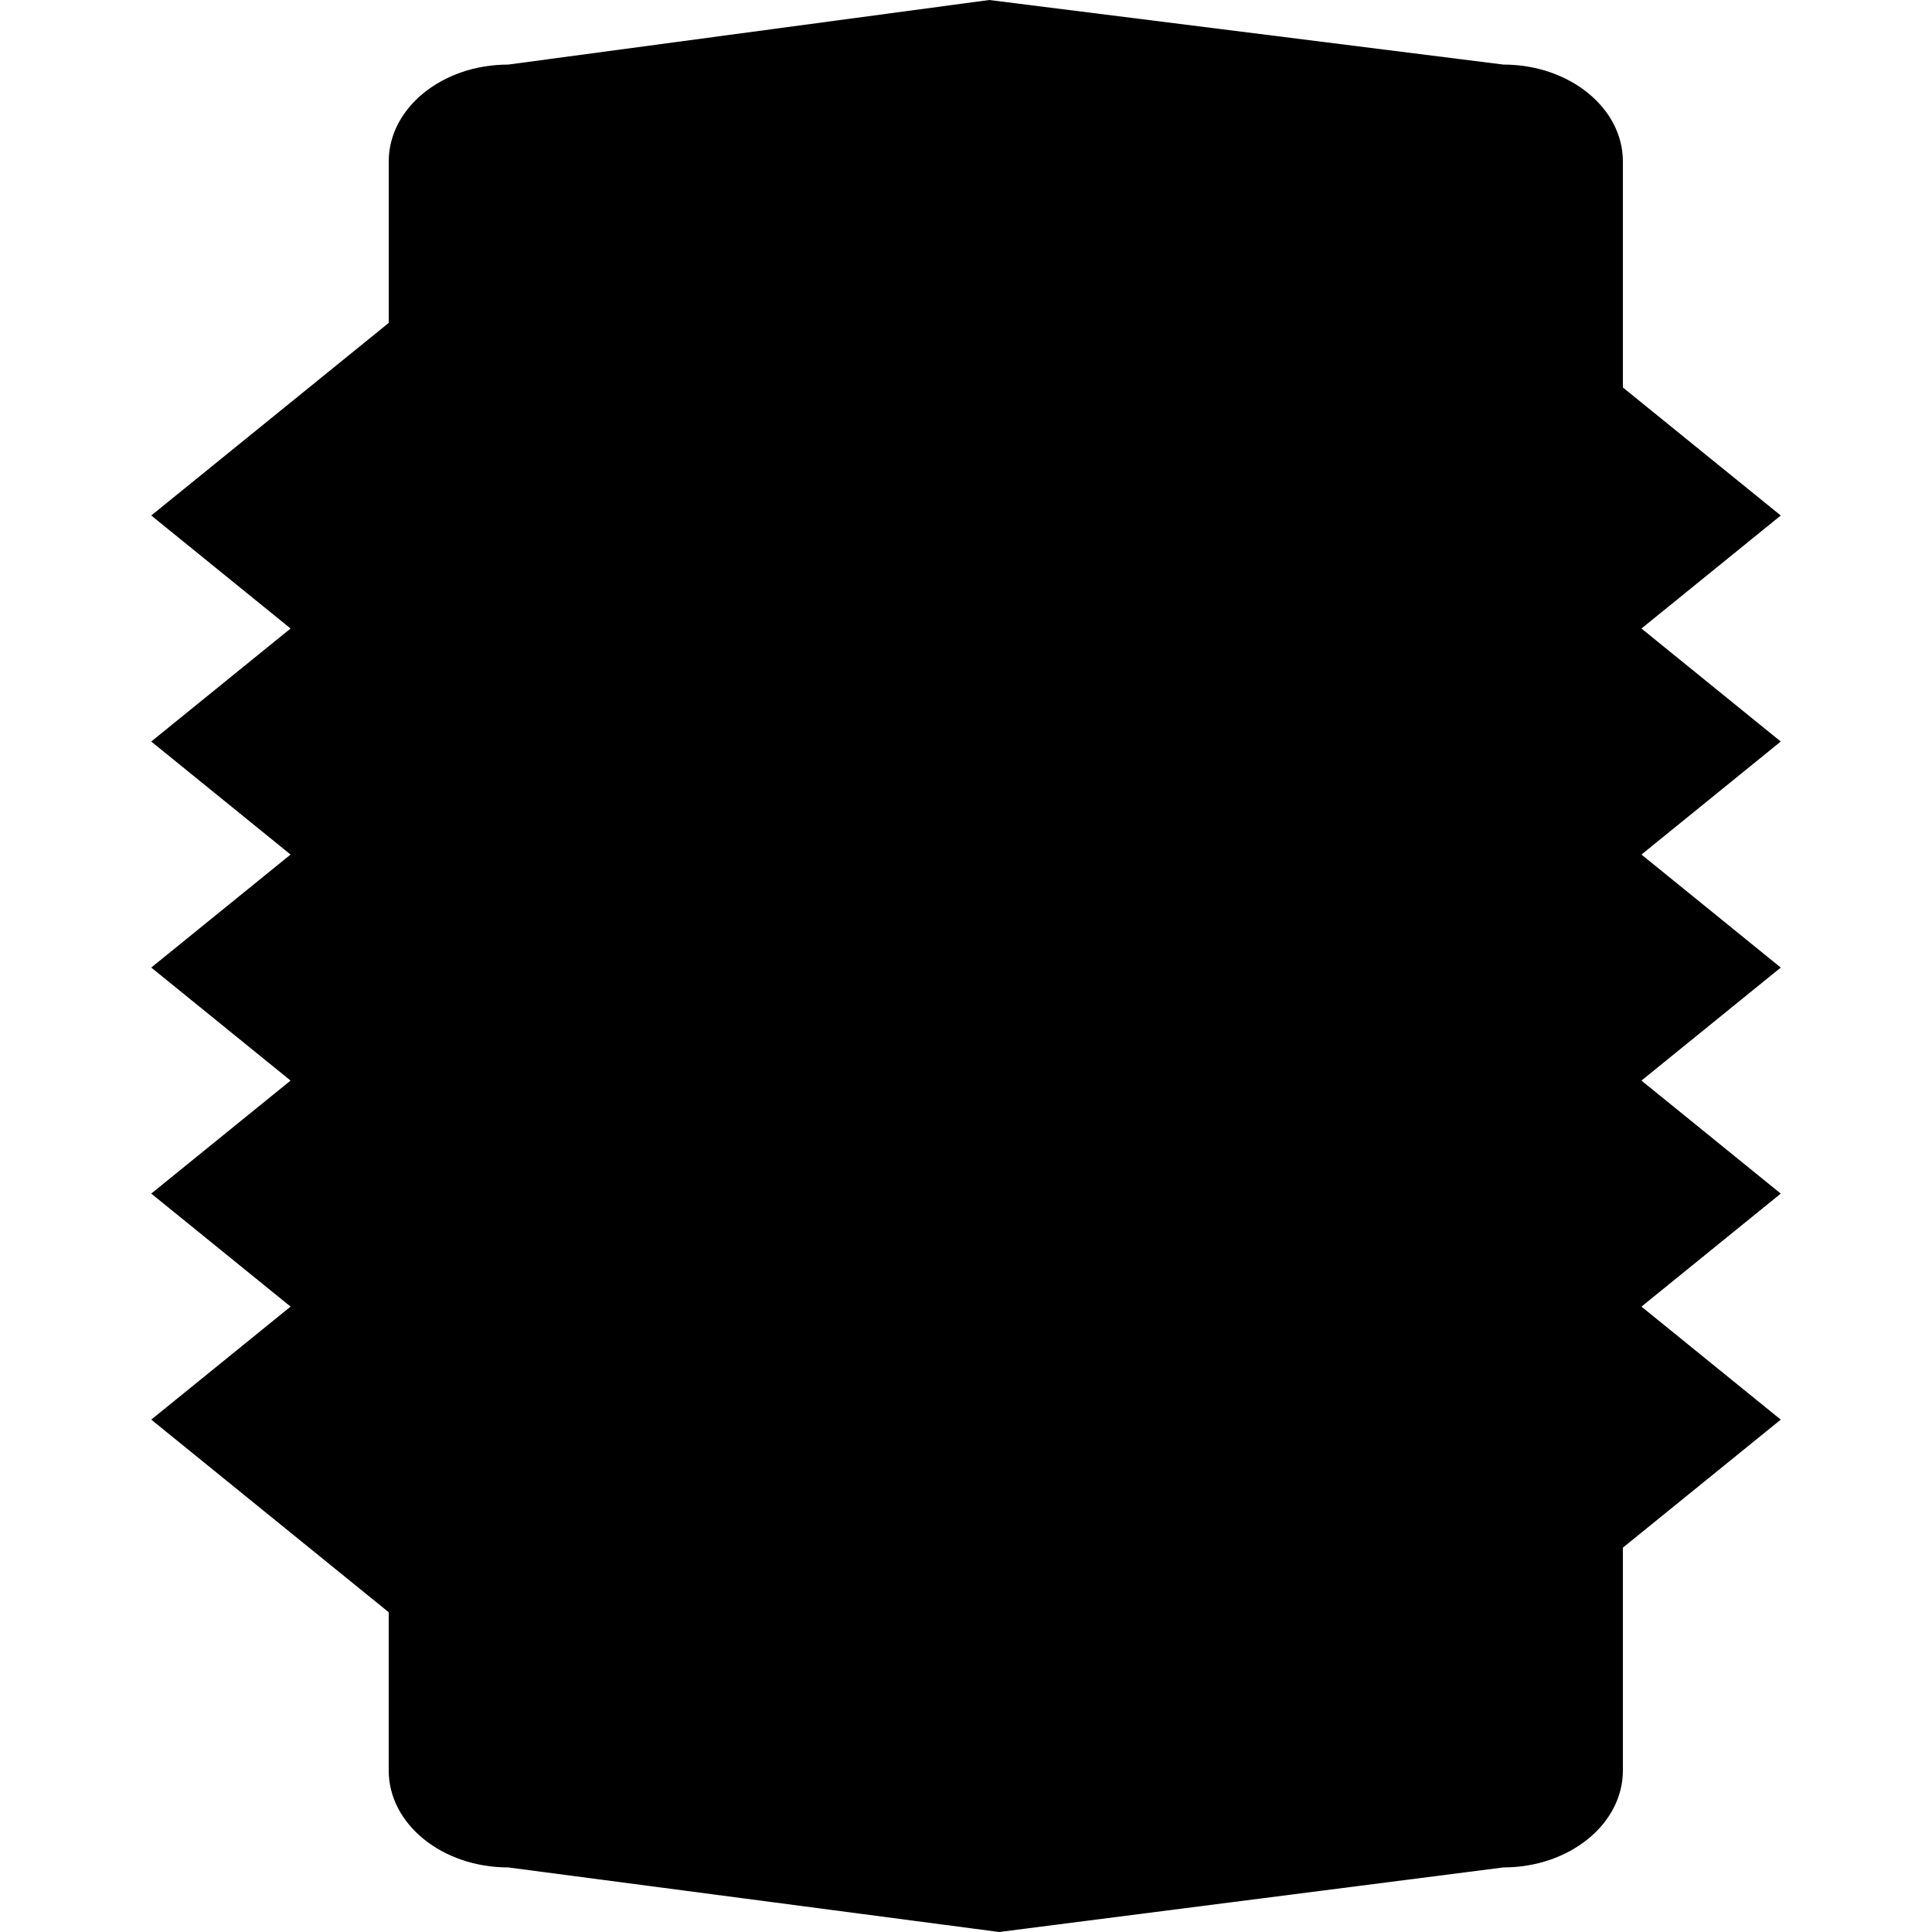 <?xml version="1.0" encoding="iso-8859-1"?>
<!-- Uploaded to: SVG Repo, www.svgrepo.com, Generator: SVG Repo Mixer Tools -->
<!DOCTYPE svg PUBLIC "-//W3C//DTD SVG 1.1//EN" "http://www.w3.org/Graphics/SVG/1.1/DTD/svg11.dtd">
<svg fill="#000000" version="1.1" id="Capa_1" xmlns="http://www.w3.org/2000/svg" xmlns:xlink="http://www.w3.org/1999/xlink" 
	 width="800px" height="800px" viewBox="0 0 59.833 59.833"
	 xml:space="preserve">
<g>
	<path d="M55.149,22.965l-4.314,3.5l4.314,3.5l-4.314,3.5l4.314,3.5l-4.314,3.5l4.314,3.5L50.26,47.93v6.903
		c0,1.657-1.656,3-3.699,3l-15.618,2l-15.206-2c-2.043,0-3.699-1.343-3.699-3V49.93l-7.354-5.965l4.315-3.5l-4.315-3.5l4.315-3.5
		l-4.315-3.5l4.315-3.5l-4.315-3.5l4.315-3.5l-4.315-3.5L12.039,10V5c0-1.657,1.656-3,3.699-3l14.898-2l15.925,2
		c2.043,0,3.699,1.343,3.699,3v7l4.889,3.965l-4.314,3.5L55.149,22.965z"/>
</g>
</svg>